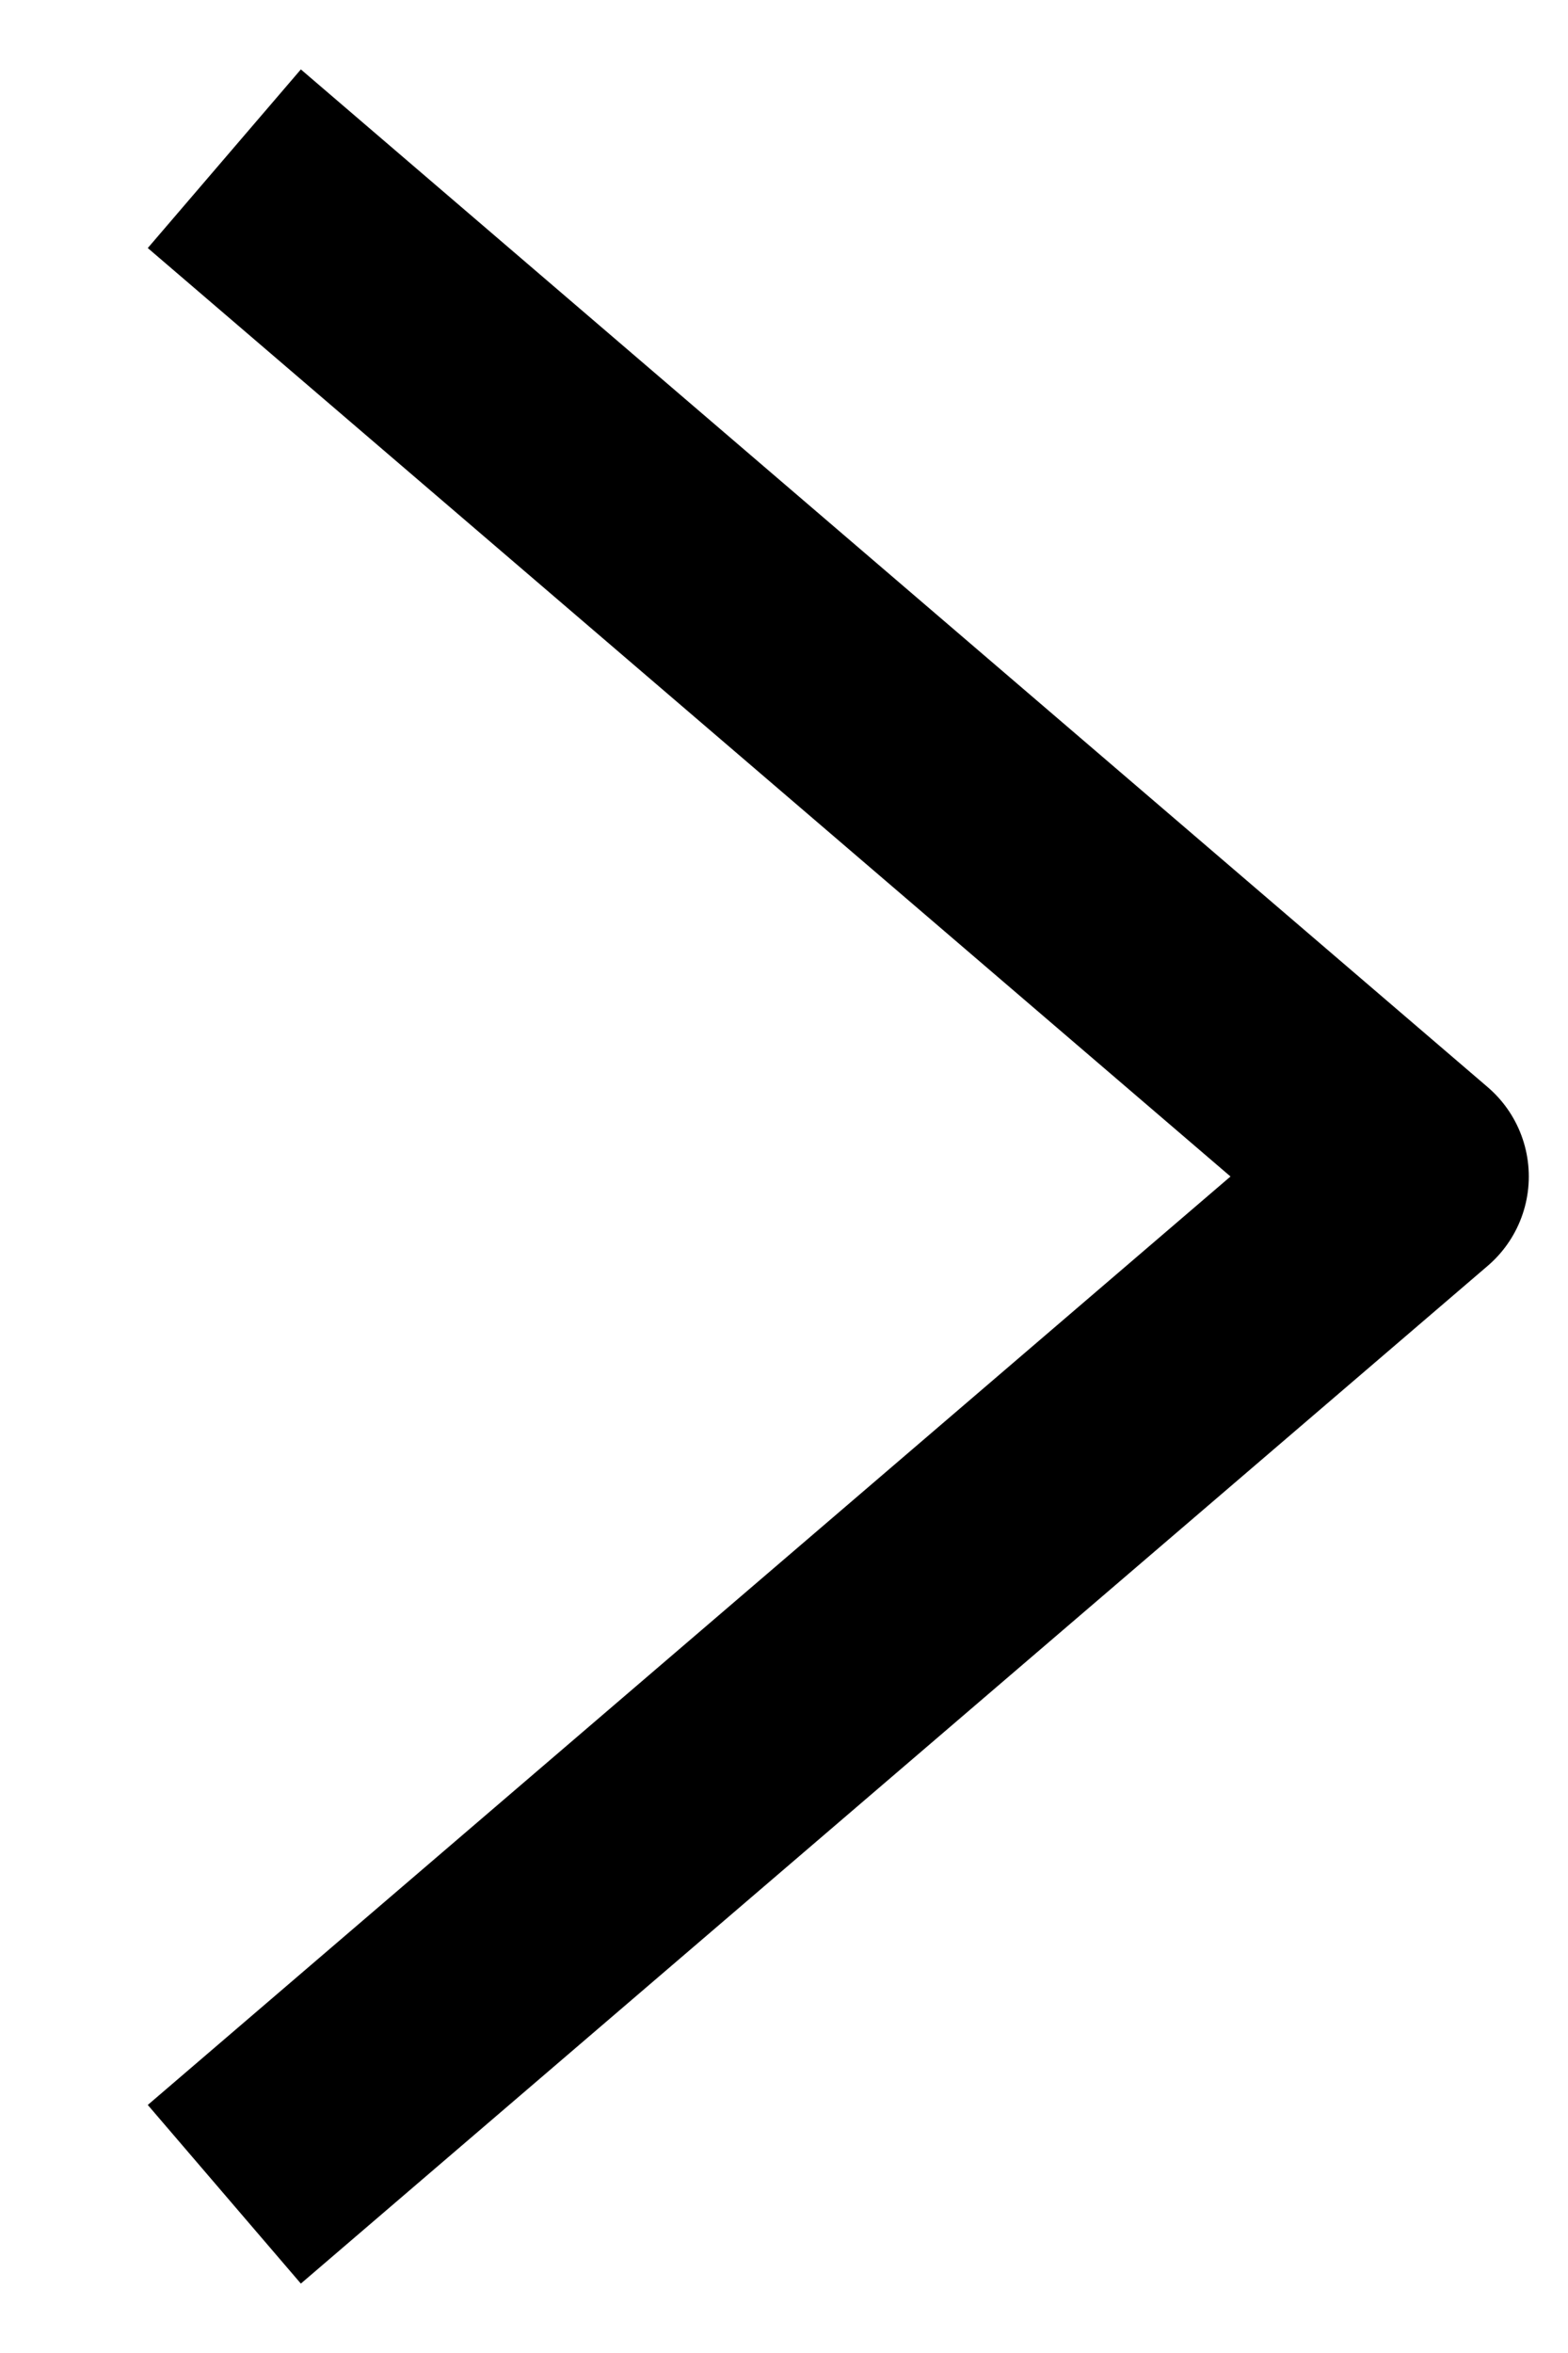 <?xml version="1.0" encoding="UTF-8"?> <svg xmlns="http://www.w3.org/2000/svg" viewBox="0 0 10.00 15.00"><path fill="none" stroke="#000000" fill-opacity="1" stroke-width="1.5" stroke-opacity="1" font-size-adjust="" stroke-linecap="square" stroke-linejoin="round" id="tSvgc43a90fe77" title="Path 1" d="M2 1.5C4.333 3.5 6.667 5.5 9 7.5C6.667 9.5 4.333 11.5 2 13.5"></path></svg> 